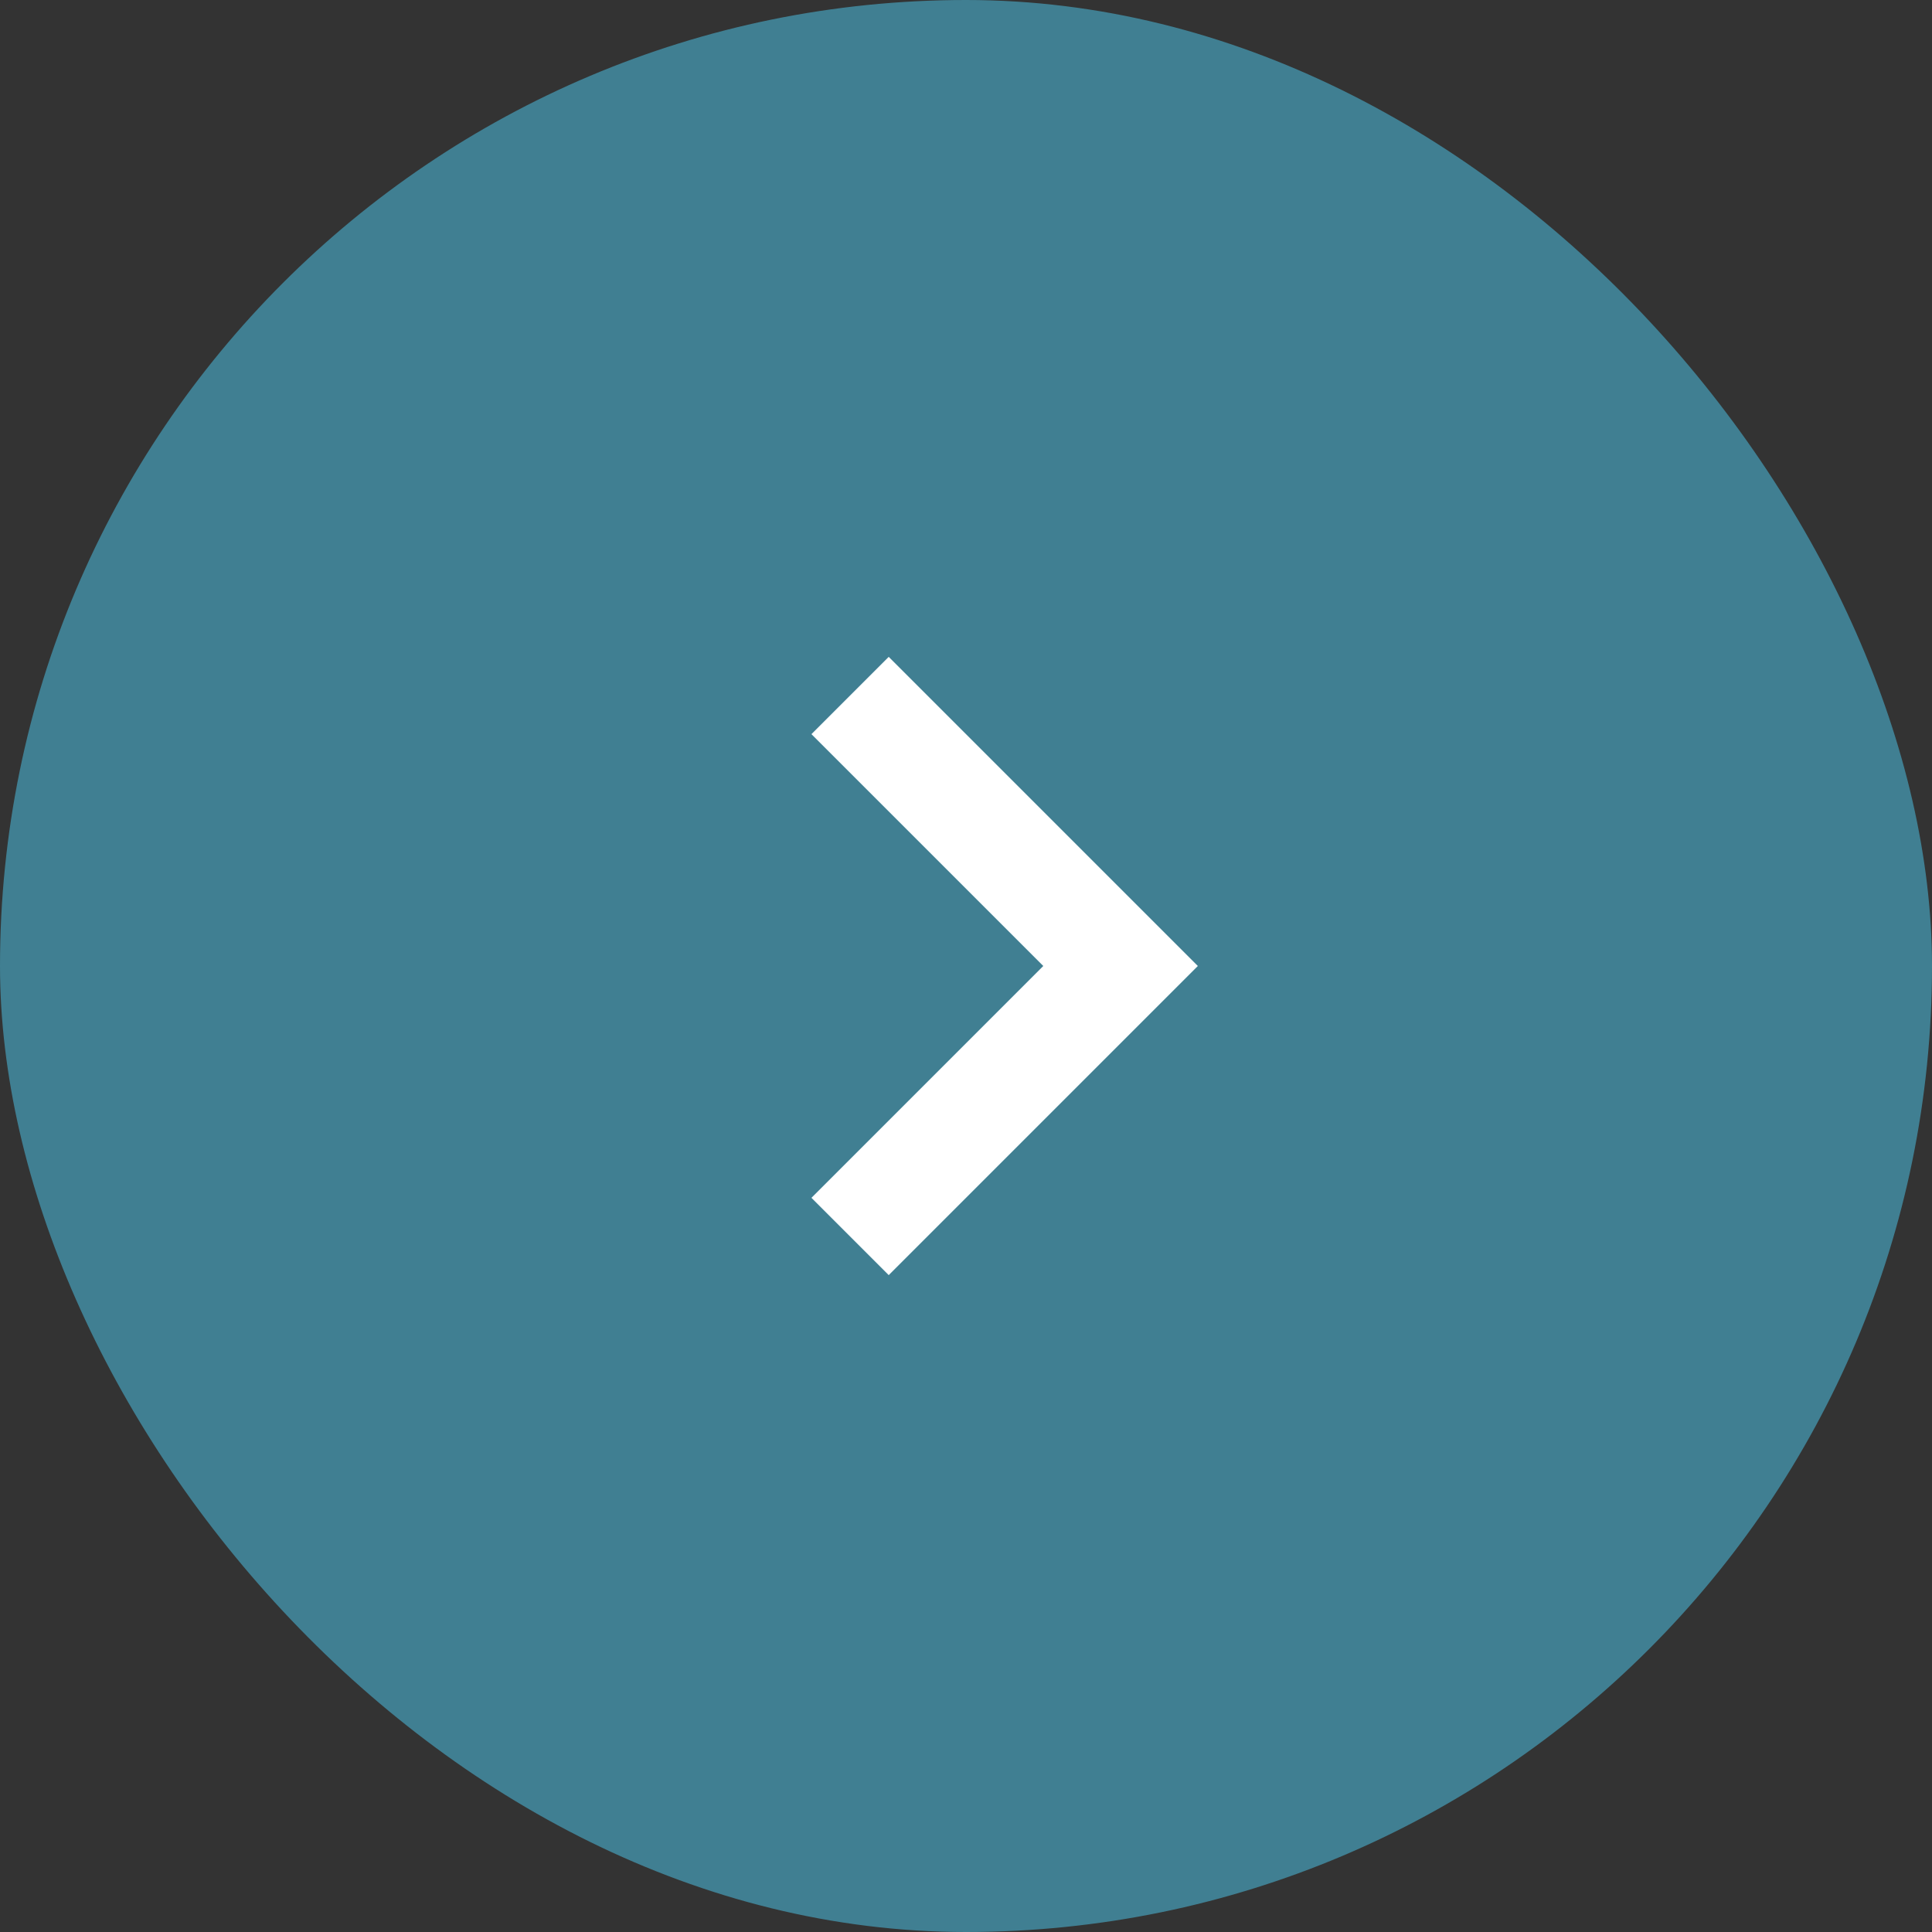 <?xml version="1.0" encoding="UTF-8"?> <svg xmlns="http://www.w3.org/2000/svg" width="50" height="50" viewBox="0 0 50 50" fill="none"><rect x="0" y="0" width="50" height="50" fill="#333333" stroke="none"/><rect width="50" height="50" rx="25" fill="#407F92"></rect><path fill-rule="evenodd" clip-rule="evenodd" d="M23 33L31 25L23 17L21 19L27 25L21 31L23 33Z" fill="white"></path></svg> 